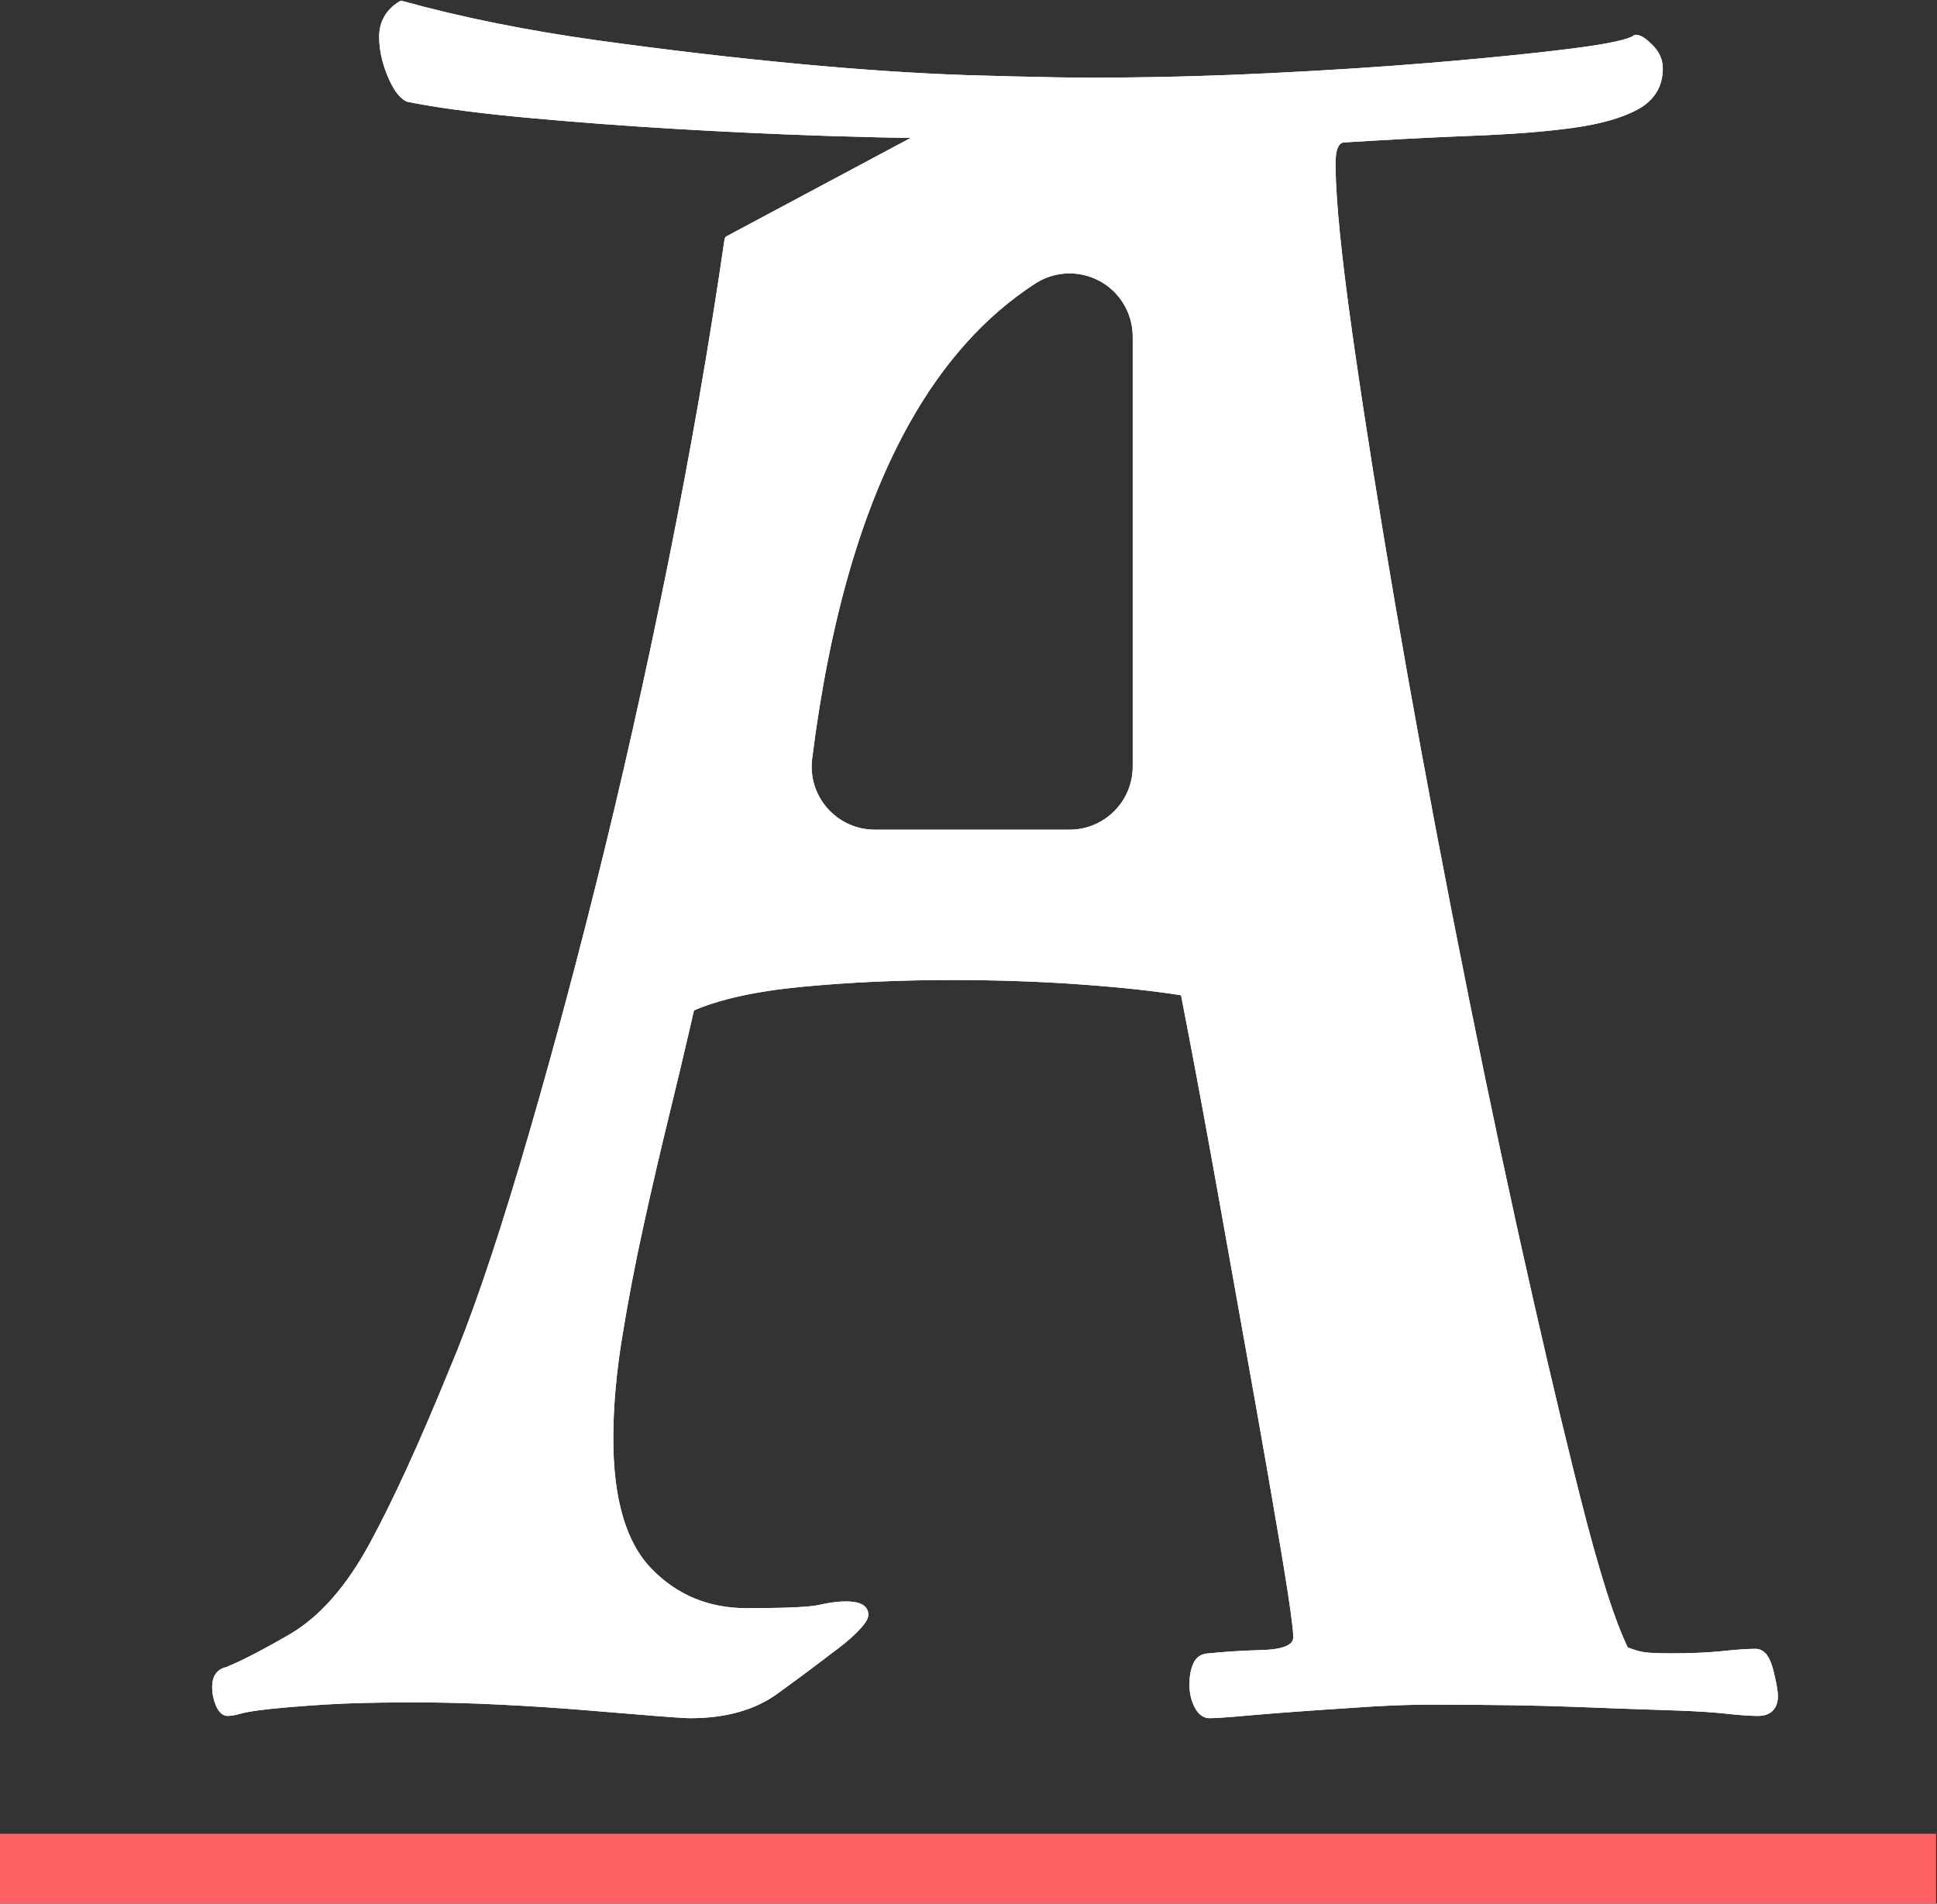 <?xml version="1.0" encoding="UTF-8" standalone="no"?>
<!DOCTYPE svg PUBLIC "-//W3C//DTD SVG 1.1//EN" "http://www.w3.org/Graphics/SVG/1.1/DTD/svg11.dtd">
<svg width="100%" height="100%" viewBox="0 0 230 226" version="1.1" xmlns="http://www.w3.org/2000/svg" xmlns:xlink="http://www.w3.org/1999/xlink" xml:space="preserve" xmlns:serif="http://www.serif.com/" style="fill-rule:evenodd;clip-rule:evenodd;stroke-linejoin:round;stroke-miterlimit:1.414;">
    <rect x="0" y="0" width="230" height="226" fill="#333333" stroke="none"/>
    <g id="logo">
        <g id="Combined-Shape">
            <path id="path-1" d="M47.666,0.608C54.813,2.573 62.585,4.137 70.982,5.298C79.379,6.459 87.419,7.397 95.102,8.112C102.38,8.789 108.977,9.226 114.892,9.422L119.917,9.562C124.051,9.667 127.214,9.72 129.406,9.72C136.374,9.72 143.521,9.541 150.846,9.184C157.683,8.85 164.053,8.439 169.956,7.95L172.822,7.704C177.84,7.261 182.157,6.819 185.773,6.376L186.892,6.236C191.091,5.7 193.547,5.164 194.262,4.628C194.619,4.628 195.155,4.985 195.87,5.7C196.585,6.415 196.942,7.219 196.942,8.112C196.942,10.077 196.049,11.551 194.262,12.534C192.475,13.517 189.974,14.231 186.758,14.678C183.899,15.075 180.476,15.366 176.488,15.551L172.114,15.734C168.227,15.905 163.996,16.134 159.422,16.42C158.529,16.599 158.082,17.581 158.082,19.368L158.086,19.945C158.143,24.001 158.781,30.384 160.002,39.095L160.396,41.861C161.685,50.8 163.282,60.812 165.184,71.896C167.118,83.163 169.289,94.983 171.698,107.357L172.152,109.684C174.599,122.171 177.045,133.98 179.492,145.113L179.924,147.07C182.237,157.519 184.408,166.828 186.436,174.998L187.16,177.89C189.393,186.734 191.314,192.764 192.922,195.98C193.815,196.337 194.575,196.561 195.2,196.65C195.784,196.733 196.795,196.778 198.235,196.783L198.55,196.784C200.679,196.784 202.545,196.709 204.149,196.559L205.335,196.44C206.666,196.312 207.71,196.248 208.466,196.248C209.181,196.248 209.717,196.963 210.074,198.392L210.207,198.94C210.476,200.075 210.61,200.875 210.61,201.34C210.61,202.591 209.985,203.216 208.734,203.216C207.915,203.216 206.796,203.141 205.377,202.991L204.982,202.948C203.563,202.79 201.658,202.667 199.265,202.579L192.795,202.358L187.16,202.144C182.604,201.965 176.842,201.876 169.874,201.876C167.809,201.876 165.568,201.947 163.151,202.088L162.236,202.144C160.258,202.272 158.348,202.399 156.507,202.527L154.33,202.68C152.329,202.823 150.499,202.966 148.841,203.109L146.648,203.302C145.211,203.423 144.199,203.484 143.61,203.484C143.074,203.484 142.627,203.127 142.27,202.412C141.913,201.697 141.734,200.893 141.734,200C141.734,199.107 141.868,198.347 142.136,197.722C142.404,197.097 142.895,196.784 143.61,196.784C145.218,196.605 147.362,196.471 150.042,196.382C152.722,196.293 154.062,195.623 154.062,194.372L154.053,194.059C153.991,192.868 153.618,190.188 152.936,186.019L152.494,183.362C151.641,178.285 150.6,172.307 149.372,165.428L145.084,141.442L144.234,136.729C143.014,130.011 141.823,123.676 140.662,117.724C137.446,117.188 133.381,116.741 128.468,116.384C123.555,116.027 118.418,115.848 113.058,115.848C106.805,115.848 100.864,116.116 95.236,116.652C89.608,117.188 85.186,118.171 81.97,119.6L81.361,122.254C80.636,125.388 79.856,128.657 79.022,132.062C77.95,136.439 76.923,140.861 75.94,145.328C74.957,149.795 74.109,154.217 73.394,158.594C72.679,162.971 72.322,167.036 72.322,170.788C72.322,178.113 73.885,183.384 77.012,186.6C80.139,189.816 84.025,191.424 88.67,191.424L90.381,191.417C94.036,191.387 96.369,191.255 97.38,191.022C98.541,190.754 99.569,190.62 100.462,190.62C101.891,190.62 102.606,190.977 102.606,191.692C102.606,192.049 102.204,192.63 101.4,193.434C100.596,194.238 99.569,195.087 98.318,195.98L97.362,196.716C95.905,197.828 94.125,199.146 92.02,200.67C89.429,202.546 86.079,203.484 81.97,203.484L81.547,203.473C80.846,203.445 79.603,203.359 77.816,203.216L69.642,202.546C66.426,202.278 63.031,202.055 59.458,201.876C55.885,201.697 52.49,201.608 49.274,201.608L47.959,201.611C44.307,201.626 41.268,201.706 38.842,201.85L36.923,201.976C35.169,202.099 33.69,202.222 32.484,202.345L31.854,202.412C30.353,202.579 29.28,202.746 28.636,202.912L28.504,202.948C27.879,203.127 27.387,203.216 27.03,203.216C26.673,203.216 26.36,202.903 26.092,202.278C25.824,201.653 25.69,200.983 25.69,200.268C25.69,199.196 26.137,198.571 27.03,198.392C28.817,197.677 31.407,196.337 34.802,194.372C38.375,192.228 41.547,188.61 44.316,183.518C47.085,178.426 50.257,171.503 53.83,162.748C56.331,156.852 59.101,148.812 62.138,138.628C65.175,128.444 68.213,117.277 71.25,105.128C74.287,92.979 77.146,80.249 79.826,66.938C82.506,53.627 84.739,40.808 86.526,28.48L110.11,15.884L108.754,15.878C106.232,15.858 102.927,15.783 98.838,15.654L97.648,15.616C92.199,15.437 86.437,15.169 80.362,14.812C74.287,14.455 68.347,14.008 62.54,13.472L61.112,13.336C55.959,12.831 51.746,12.251 48.47,11.596C47.755,11.239 47.085,10.301 46.46,8.782C45.835,7.263 45.522,5.789 45.522,4.36C45.522,2.752 46.237,1.501 47.666,0.608ZM133.714,35.61C131.312,31.902 126.359,30.843 122.651,33.245C116.714,37.091 111.703,42.641 107.616,49.894C101.938,59.972 98.046,73.339 95.939,89.996C95.897,90.329 95.875,90.664 95.875,91C95.875,95.418 99.457,99 103.875,99L127,99C131.418,99 135,95.418 135,91L135,39.96C135,38.416 134.554,36.906 133.714,35.61Z" style="fill-rule:nonzero;stroke:white;stroke-width:1px;"/>
            <path id="path-11" serif:id="path-1" d="M47.666,0.608C54.813,2.573 62.585,4.137 70.982,5.298C79.379,6.459 87.419,7.397 95.102,8.112C102.38,8.789 108.977,9.226 114.892,9.422L119.917,9.562C124.051,9.667 127.214,9.72 129.406,9.72C136.374,9.72 143.521,9.541 150.846,9.184C157.683,8.85 164.053,8.439 169.956,7.95L172.822,7.704C177.84,7.261 182.157,6.819 185.773,6.376L186.892,6.236C191.091,5.7 193.547,5.164 194.262,4.628C194.619,4.628 195.155,4.985 195.87,5.7C196.585,6.415 196.942,7.219 196.942,8.112C196.942,10.077 196.049,11.551 194.262,12.534C192.475,13.517 189.974,14.231 186.758,14.678C183.899,15.075 180.476,15.366 176.488,15.551L172.114,15.734C168.227,15.905 163.996,16.134 159.422,16.42C158.529,16.599 158.082,17.581 158.082,19.368L158.086,19.945C158.143,24.001 158.781,30.384 160.002,39.095L160.396,41.861C161.685,50.8 163.282,60.812 165.184,71.896C167.118,83.163 169.289,94.983 171.698,107.357L172.152,109.684C174.599,122.171 177.045,133.98 179.492,145.113L179.924,147.07C182.237,157.519 184.408,166.828 186.436,174.998L187.16,177.89C189.393,186.734 191.314,192.764 192.922,195.98C193.815,196.337 194.575,196.561 195.2,196.65C195.784,196.733 196.795,196.778 198.235,196.783L198.55,196.784C200.679,196.784 202.545,196.709 204.149,196.559L205.335,196.44C206.666,196.312 207.71,196.248 208.466,196.248C209.181,196.248 209.717,196.963 210.074,198.392L210.207,198.94C210.476,200.075 210.61,200.875 210.61,201.34C210.61,202.591 209.985,203.216 208.734,203.216C207.915,203.216 206.796,203.141 205.377,202.991L204.982,202.948C203.563,202.79 201.658,202.667 199.265,202.579L192.795,202.358L187.16,202.144C182.604,201.965 176.842,201.876 169.874,201.876C167.809,201.876 165.568,201.947 163.151,202.088L162.236,202.144C160.258,202.272 158.348,202.399 156.507,202.527L154.33,202.68C152.329,202.823 150.499,202.966 148.841,203.109L146.648,203.302C145.211,203.423 144.199,203.484 143.61,203.484C143.074,203.484 142.627,203.127 142.27,202.412C141.913,201.697 141.734,200.893 141.734,200C141.734,199.107 141.868,198.347 142.136,197.722C142.404,197.097 142.895,196.784 143.61,196.784C145.218,196.605 147.362,196.471 150.042,196.382C152.722,196.293 154.062,195.623 154.062,194.372L154.053,194.059C153.991,192.868 153.618,190.188 152.936,186.019L152.494,183.362C151.641,178.285 150.6,172.307 149.372,165.428L145.084,141.442L144.234,136.729C143.014,130.011 141.823,123.676 140.662,117.724C137.446,117.188 133.381,116.741 128.468,116.384C123.555,116.027 118.418,115.848 113.058,115.848C106.805,115.848 100.864,116.116 95.236,116.652C89.608,117.188 85.186,118.171 81.97,119.6L81.361,122.254C80.636,125.388 79.856,128.657 79.022,132.062C77.95,136.439 76.923,140.861 75.94,145.328C74.957,149.795 74.109,154.217 73.394,158.594C72.679,162.971 72.322,167.036 72.322,170.788C72.322,178.113 73.885,183.384 77.012,186.6C80.139,189.816 84.025,191.424 88.67,191.424L90.381,191.417C94.036,191.387 96.369,191.255 97.38,191.022C98.541,190.754 99.569,190.62 100.462,190.62C101.891,190.62 102.606,190.977 102.606,191.692C102.606,192.049 102.204,192.63 101.4,193.434C100.596,194.238 99.569,195.087 98.318,195.98L97.362,196.716C95.905,197.828 94.125,199.146 92.02,200.67C89.429,202.546 86.079,203.484 81.97,203.484L81.547,203.473C80.846,203.445 79.603,203.359 77.816,203.216L69.642,202.546C66.426,202.278 63.031,202.055 59.458,201.876C55.885,201.697 52.49,201.608 49.274,201.608L47.959,201.611C44.307,201.626 41.268,201.706 38.842,201.85L36.923,201.976C35.169,202.099 33.69,202.222 32.484,202.345L31.854,202.412C30.353,202.579 29.28,202.746 28.636,202.912L28.504,202.948C27.879,203.127 27.387,203.216 27.03,203.216C26.673,203.216 26.36,202.903 26.092,202.278C25.824,201.653 25.69,200.983 25.69,200.268C25.69,199.196 26.137,198.571 27.03,198.392C28.817,197.677 31.407,196.337 34.802,194.372C38.375,192.228 41.547,188.61 44.316,183.518C47.085,178.426 50.257,171.503 53.83,162.748C56.331,156.852 59.101,148.812 62.138,138.628C65.175,128.444 68.213,117.277 71.25,105.128C74.287,92.979 77.146,80.249 79.826,66.938C82.506,53.627 84.739,40.808 86.526,28.48L110.11,15.884L108.754,15.878C106.232,15.858 102.927,15.783 98.838,15.654L97.648,15.616C92.199,15.437 86.437,15.169 80.362,14.812C74.287,14.455 68.347,14.008 62.54,13.472L61.112,13.336C55.959,12.831 51.746,12.251 48.47,11.596C47.755,11.239 47.085,10.301 46.46,8.782C45.835,7.263 45.522,5.789 45.522,4.36C45.522,2.752 46.237,1.501 47.666,0.608ZM133.714,35.61C131.312,31.902 126.359,30.843 122.651,33.245C116.714,37.091 111.703,42.641 107.616,49.894C101.938,59.972 98.046,73.339 95.939,89.996C95.897,90.329 95.875,90.664 95.875,91C95.875,95.418 99.457,99 103.875,99L127,99C131.418,99 135,95.418 135,91L135,39.96C135,38.416 134.554,36.906 133.714,35.61Z" style="fill:white;fill-rule:nonzero;stroke:white;stroke-width:1px;"/>
        </g>
        <g id="Rectangle" transform="matrix(1.005,0,0,0.92,-1.256,18.06)">
            <rect x="0" y="217" width="230" height="9" style="fill:rgb(253,97,97);"/>
        </g>
    </g>
</svg>
